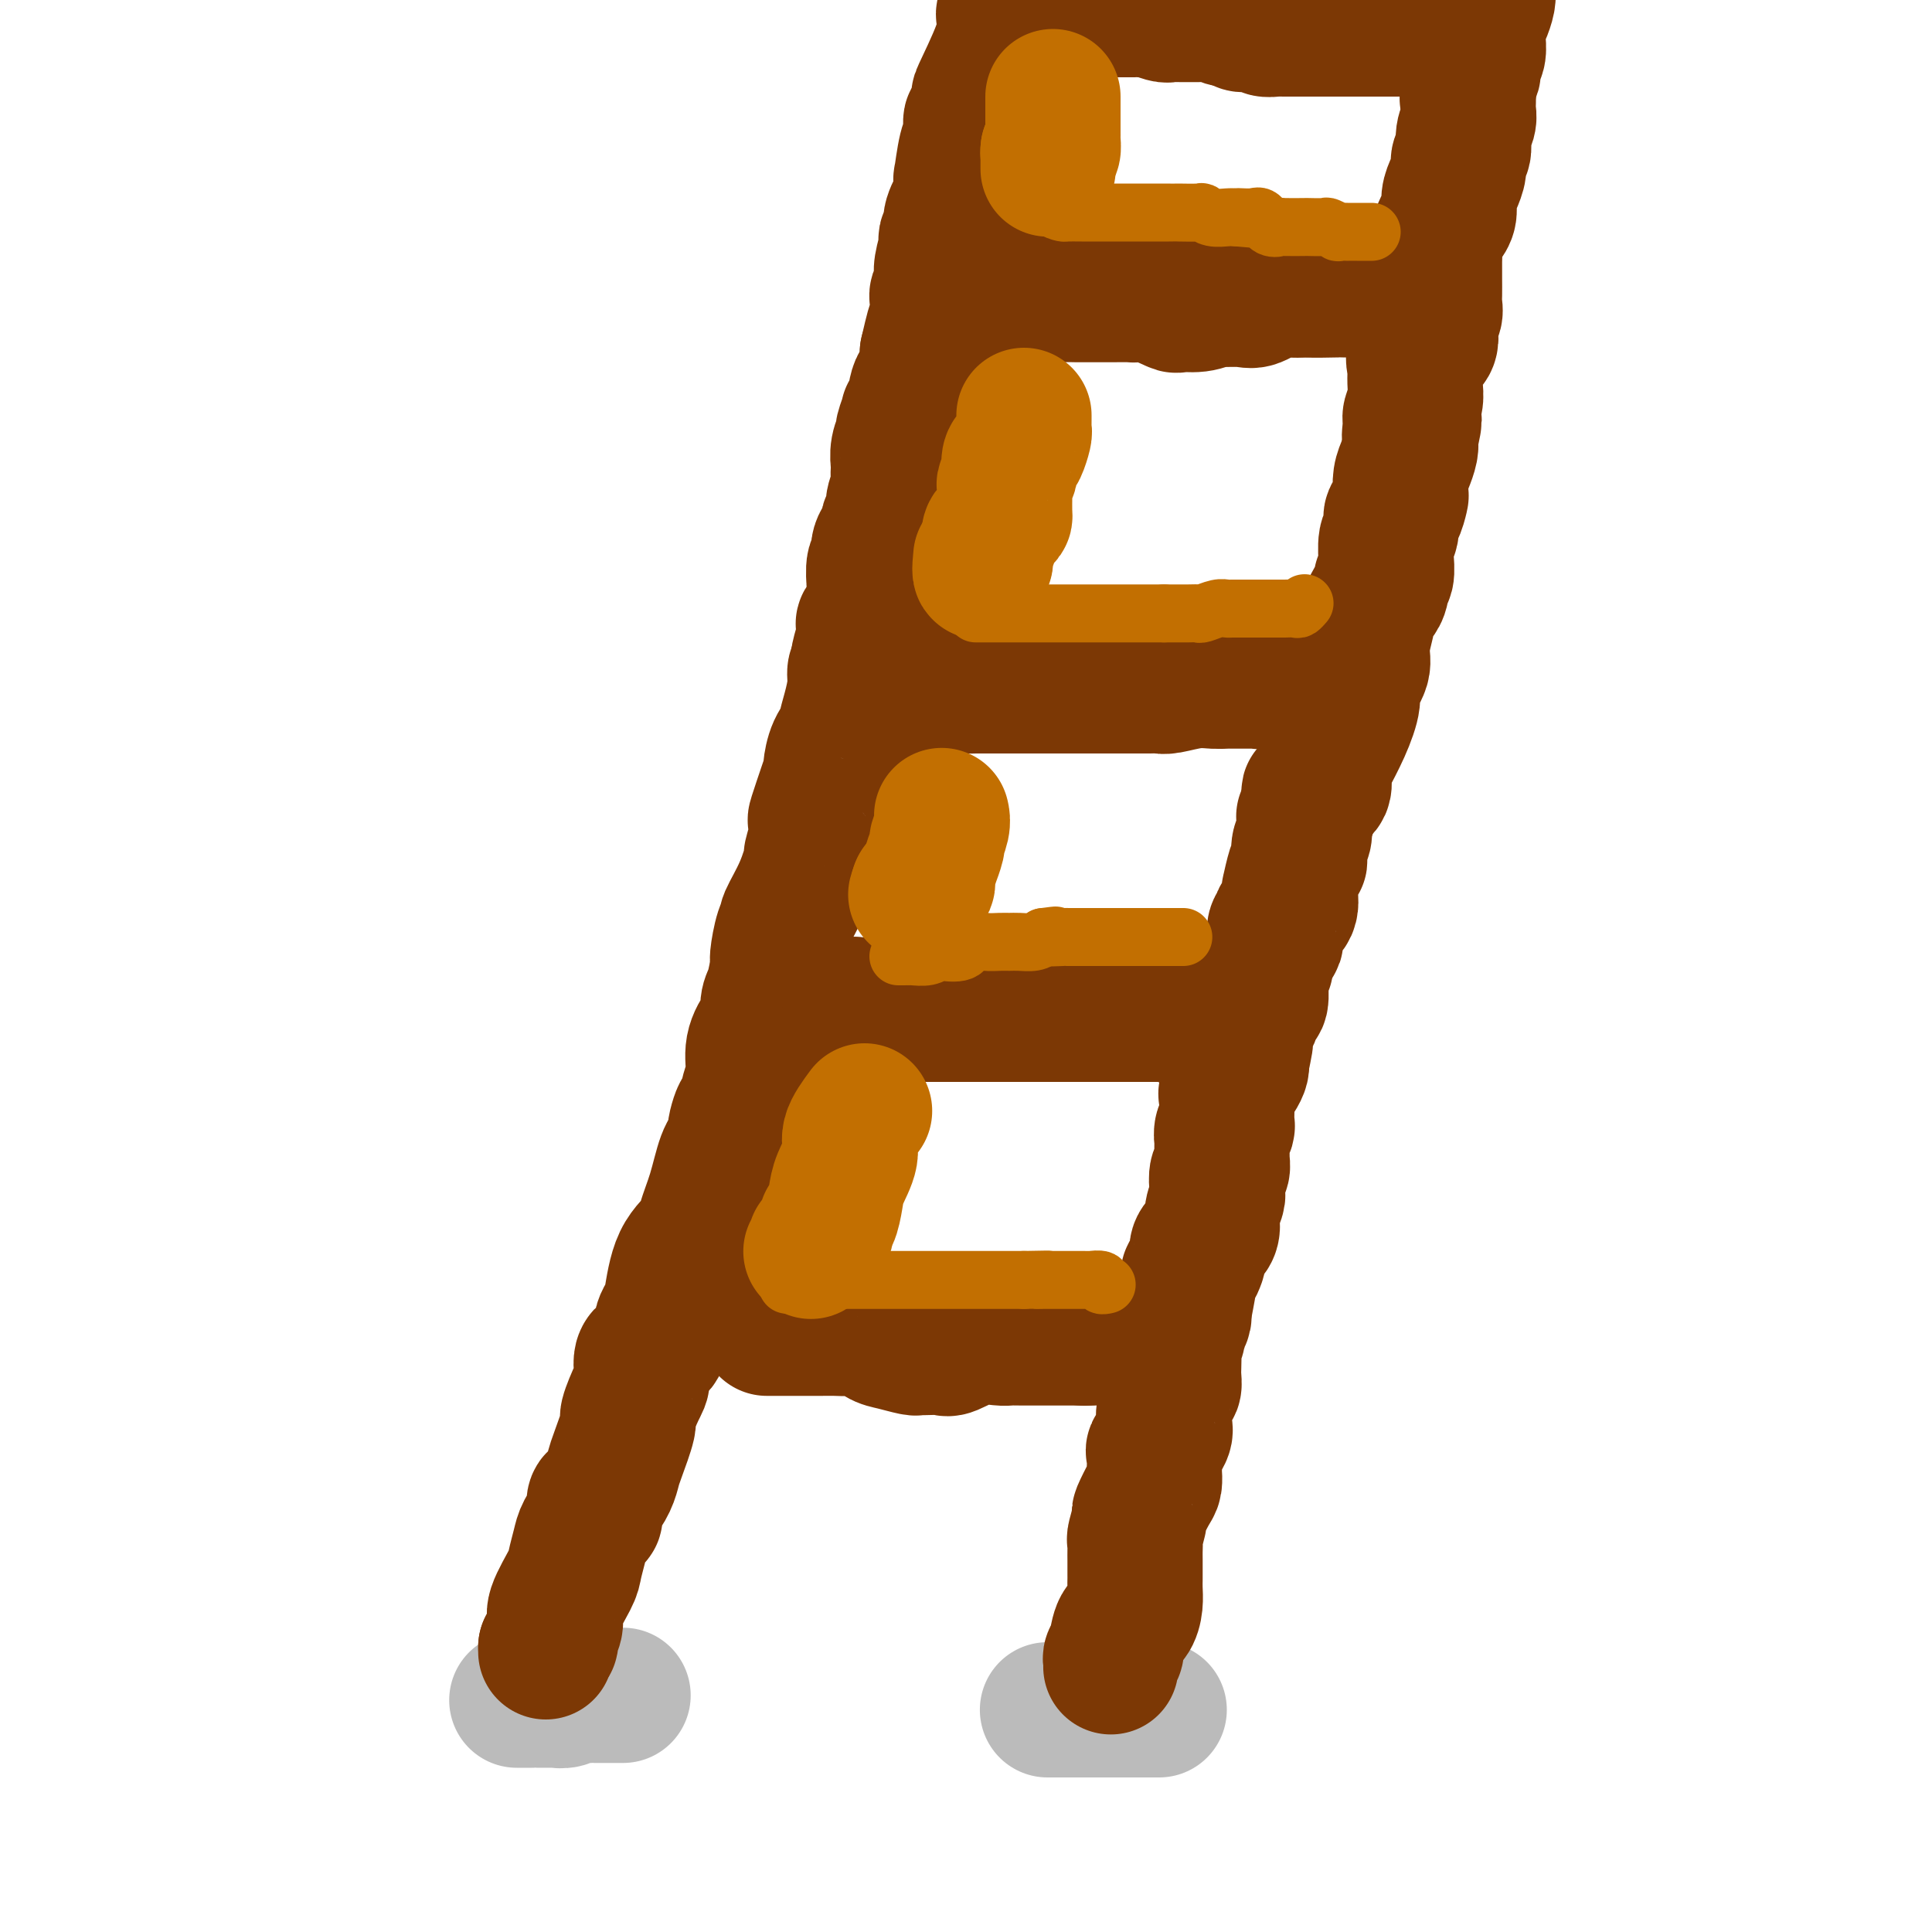 <svg viewBox='0 0 400 400' version='1.1' xmlns='http://www.w3.org/2000/svg' xmlns:xlink='http://www.w3.org/1999/xlink'><g fill='none' stroke='#BBBBBB' stroke-width='28' stroke-linecap='round' stroke-linejoin='round'><path d='M107,352c0.730,0.000 1.460,0.000 2,0c0.540,-0.000 0.889,-0.000 1,0c0.111,0.000 -0.017,0.001 0,0c0.017,-0.001 0.178,-0.004 1,0c0.822,0.004 2.304,0.015 3,0c0.696,-0.015 0.606,-0.057 1,0c0.394,0.057 1.271,0.211 2,0c0.729,-0.211 1.312,-0.789 2,-1c0.688,-0.211 1.483,-0.057 2,0c0.517,0.057 0.755,0.015 1,0c0.245,-0.015 0.495,-0.004 1,0c0.505,0.004 1.263,0.001 2,0c0.737,-0.001 1.452,-0.000 2,0c0.548,0.000 0.931,0.000 1,0c0.069,-0.000 -0.174,-0.000 0,0c0.174,0.000 0.764,0.000 1,0c0.236,-0.000 0.118,-0.000 0,0'/><path d='M217,354c-0.117,0.000 -0.233,0.000 0,0c0.233,0.000 0.816,0.000 1,0c0.184,0.000 -0.031,0.000 0,0c0.031,0.000 0.309,0.000 1,0c0.691,0.000 1.796,-0.000 2,0c0.204,0.000 -0.492,0.000 0,0c0.492,-0.000 2.172,0.000 3,0c0.828,0.000 0.803,0.000 1,0c0.197,0.000 0.618,-0.000 1,0c0.382,0.000 0.727,0.000 1,0c0.273,0.000 0.474,0.000 1,0c0.526,0.000 1.377,0.000 2,0c0.623,0.000 1.018,0.000 2,0c0.982,0.000 2.552,0.000 3,0c0.448,0.000 -0.226,0.000 0,0c0.226,0.000 1.350,0.000 2,0c0.650,0.000 0.825,0.000 1,0'/><path d='M238,354c3.500,0.000 1.750,0.000 0,0'/></g>
<g fill='none' stroke='#7C3805' stroke-width='28' stroke-linecap='round' stroke-linejoin='round'><path d='M113,342c0.000,0.000 0.000,-1.000 0,-1'/><path d='M113,341c0.246,-0.363 0.861,-0.769 1,-1c0.139,-0.231 -0.198,-0.287 0,-1c0.198,-0.713 0.932,-2.085 1,-3c0.068,-0.915 -0.530,-1.374 0,-3c0.530,-1.626 2.188,-4.420 3,-6c0.812,-1.580 0.778,-1.947 1,-3c0.222,-1.053 0.700,-2.790 1,-4c0.300,-1.210 0.422,-1.891 1,-3c0.578,-1.109 1.612,-2.646 2,-3c0.388,-0.354 0.132,0.473 0,0c-0.132,-0.473 -0.139,-2.248 0,-3c0.139,-0.752 0.423,-0.482 1,-1c0.577,-0.518 1.445,-1.823 2,-3c0.555,-1.177 0.796,-2.227 1,-3c0.204,-0.773 0.371,-1.269 1,-3c0.629,-1.731 1.721,-4.698 2,-6c0.279,-1.302 -0.255,-0.938 0,-2c0.255,-1.062 1.298,-3.548 2,-5c0.702,-1.452 1.063,-1.869 1,-3c-0.063,-1.131 -0.550,-2.975 0,-4c0.550,-1.025 2.136,-1.232 3,-2c0.864,-0.768 1.006,-2.098 1,-3c-0.006,-0.902 -0.159,-1.375 0,-2c0.159,-0.625 0.629,-1.400 1,-2c0.371,-0.600 0.641,-1.025 1,-3c0.359,-1.975 0.806,-5.502 2,-8c1.194,-2.498 3.135,-3.968 4,-5c0.865,-1.032 0.655,-1.627 1,-3c0.345,-1.373 1.247,-3.523 2,-6c0.753,-2.477 1.358,-5.279 2,-7c0.642,-1.721 1.321,-2.360 2,-3'/><path d='M152,237c6.273,-16.876 2.456,-7.065 1,-4c-1.456,3.065 -0.549,-0.615 0,-2c0.549,-1.385 0.742,-0.473 1,-1c0.258,-0.527 0.581,-2.491 1,-4c0.419,-1.509 0.935,-2.561 1,-4c0.065,-1.439 -0.320,-3.264 0,-5c0.320,-1.736 1.343,-3.383 2,-4c0.657,-0.617 0.946,-0.203 1,-1c0.054,-0.797 -0.126,-2.805 0,-4c0.126,-1.195 0.560,-1.578 1,-3c0.440,-1.422 0.886,-3.883 1,-5c0.114,-1.117 -0.104,-0.890 0,-2c0.104,-1.110 0.529,-3.556 1,-5c0.471,-1.444 0.987,-1.886 1,-2c0.013,-0.114 -0.476,0.101 0,-1c0.476,-1.101 1.918,-3.518 3,-6c1.082,-2.482 1.805,-5.028 2,-6c0.195,-0.972 -0.137,-0.371 0,-1c0.137,-0.629 0.745,-2.487 1,-4c0.255,-1.513 0.159,-2.679 0,-3c-0.159,-0.321 -0.381,0.203 0,-1c0.381,-1.203 1.364,-4.134 2,-6c0.636,-1.866 0.926,-2.669 1,-3c0.074,-0.331 -0.069,-0.191 0,-1c0.069,-0.809 0.348,-2.569 1,-4c0.652,-1.431 1.677,-2.534 2,-3c0.323,-0.466 -0.054,-0.296 0,-1c0.054,-0.704 0.540,-2.281 1,-4c0.460,-1.719 0.893,-3.578 1,-5c0.107,-1.422 -0.112,-2.406 0,-3c0.112,-0.594 0.556,-0.797 1,-1'/><path d='M178,138c3.964,-15.943 0.874,-6.299 0,-3c-0.874,3.299 0.470,0.254 1,-2c0.530,-2.254 0.247,-3.718 0,-4c-0.247,-0.282 -0.458,0.618 0,0c0.458,-0.618 1.586,-2.755 2,-4c0.414,-1.245 0.115,-1.599 0,-2c-0.115,-0.401 -0.047,-0.848 0,-1c0.047,-0.152 0.073,-0.009 0,-1c-0.073,-0.991 -0.243,-3.116 0,-4c0.243,-0.884 0.901,-0.526 1,-1c0.099,-0.474 -0.362,-1.779 0,-3c0.362,-1.221 1.546,-2.356 2,-3c0.454,-0.644 0.178,-0.795 0,-1c-0.178,-0.205 -0.258,-0.463 0,-1c0.258,-0.537 0.854,-1.352 1,-2c0.146,-0.648 -0.157,-1.128 0,-2c0.157,-0.872 0.773,-2.137 1,-3c0.227,-0.863 0.065,-1.324 0,-2c-0.065,-0.676 -0.033,-1.565 0,-2c0.033,-0.435 0.065,-0.415 0,-1c-0.065,-0.585 -0.229,-1.775 0,-3c0.229,-1.225 0.849,-2.485 1,-3c0.151,-0.515 -0.168,-0.285 0,-1c0.168,-0.715 0.823,-2.376 1,-3c0.177,-0.624 -0.124,-0.211 0,0c0.124,0.211 0.674,0.222 1,-1c0.326,-1.222 0.427,-3.675 1,-5c0.573,-1.325 1.617,-1.520 2,-2c0.383,-0.480 0.103,-1.245 0,-2c-0.103,-0.755 -0.029,-1.502 0,-2c0.029,-0.498 0.015,-0.749 0,-1'/><path d='M192,73c2.327,-10.209 1.145,-3.230 1,-2c-0.145,1.230 0.746,-3.287 1,-6c0.254,-2.713 -0.129,-3.620 0,-4c0.129,-0.380 0.770,-0.231 1,-1c0.230,-0.769 0.048,-2.454 0,-3c-0.048,-0.546 0.039,0.048 0,0c-0.039,-0.048 -0.202,-0.737 0,-2c0.202,-1.263 0.770,-3.098 1,-4c0.230,-0.902 0.122,-0.871 0,-1c-0.122,-0.129 -0.257,-0.419 0,-1c0.257,-0.581 0.906,-1.454 1,-2c0.094,-0.546 -0.368,-0.764 0,-2c0.368,-1.236 1.565,-3.490 2,-4c0.435,-0.510 0.106,0.724 0,0c-0.106,-0.724 0.009,-3.407 0,-4c-0.009,-0.593 -0.144,0.903 0,0c0.144,-0.903 0.565,-4.206 1,-6c0.435,-1.794 0.883,-2.081 1,-3c0.117,-0.919 -0.098,-2.472 0,-3c0.098,-0.528 0.510,-0.033 1,-1c0.490,-0.967 1.059,-3.396 1,-4c-0.059,-0.604 -0.747,0.618 0,-1c0.747,-1.618 2.930,-6.077 4,-9c1.070,-2.923 1.027,-4.311 1,-5c-0.027,-0.689 -0.038,-0.680 0,-1c0.038,-0.320 0.126,-0.971 0,-1c-0.126,-0.029 -0.464,0.563 0,-1c0.464,-1.563 1.732,-5.282 3,-9'/><path d='M230,345c-0.008,0.089 -0.016,0.179 0,0c0.016,-0.179 0.056,-0.625 0,-1c-0.056,-0.375 -0.207,-0.678 0,-1c0.207,-0.322 0.774,-0.663 1,-1c0.226,-0.337 0.113,-0.668 0,-1'/><path d='M231,341c0.276,-1.441 0.466,-3.045 1,-4c0.534,-0.955 1.411,-1.262 2,-2c0.589,-0.738 0.890,-1.906 1,-3c0.110,-1.094 0.029,-2.113 0,-3c-0.029,-0.887 -0.008,-1.643 0,-2c0.008,-0.357 0.001,-0.316 0,-1c-0.001,-0.684 0.004,-2.093 0,-3c-0.004,-0.907 -0.017,-1.311 0,-2c0.017,-0.689 0.064,-1.662 0,-2c-0.064,-0.338 -0.238,-0.040 0,-1c0.238,-0.960 0.887,-3.179 1,-4c0.113,-0.821 -0.310,-0.245 0,-1c0.310,-0.755 1.351,-2.840 2,-4c0.649,-1.160 0.904,-1.394 1,-2c0.096,-0.606 0.033,-1.584 0,-2c-0.033,-0.416 -0.037,-0.271 0,-1c0.037,-0.729 0.114,-2.332 0,-3c-0.114,-0.668 -0.420,-0.400 0,-1c0.420,-0.600 1.566,-2.068 2,-3c0.434,-0.932 0.155,-1.328 0,-2c-0.155,-0.672 -0.185,-1.621 0,-3c0.185,-1.379 0.586,-3.190 1,-4c0.414,-0.810 0.842,-0.621 1,-1c0.158,-0.379 0.046,-1.328 0,-2c-0.046,-0.672 -0.028,-1.068 0,-2c0.028,-0.932 0.064,-2.400 0,-3c-0.064,-0.600 -0.227,-0.332 0,-1c0.227,-0.668 0.844,-2.272 1,-3c0.156,-0.728 -0.150,-0.581 0,-1c0.150,-0.419 0.757,-1.406 1,-2c0.243,-0.594 0.121,-0.797 0,-1'/><path d='M245,272c2.183,-11.107 0.640,-4.376 0,-2c-0.640,2.376 -0.378,0.395 0,-1c0.378,-1.395 0.872,-2.204 1,-3c0.128,-0.796 -0.111,-1.578 0,-2c0.111,-0.422 0.572,-0.483 1,-1c0.428,-0.517 0.823,-1.489 1,-2c0.177,-0.511 0.138,-0.562 0,-1c-0.138,-0.438 -0.373,-1.262 0,-2c0.373,-0.738 1.354,-1.390 2,-2c0.646,-0.610 0.957,-1.179 1,-2c0.043,-0.821 -0.181,-1.893 0,-3c0.181,-1.107 0.766,-2.251 1,-3c0.234,-0.749 0.115,-1.105 0,-2c-0.115,-0.895 -0.227,-2.328 0,-3c0.227,-0.672 0.793,-0.584 1,-1c0.207,-0.416 0.056,-1.335 0,-2c-0.056,-0.665 -0.016,-1.074 0,-1c0.016,0.074 0.008,0.632 0,0c-0.008,-0.632 -0.016,-2.453 0,-3c0.016,-0.547 0.057,0.182 0,0c-0.057,-0.182 -0.211,-1.274 0,-2c0.211,-0.726 0.789,-1.086 1,-1c0.211,0.086 0.057,0.618 0,0c-0.057,-0.618 -0.017,-2.387 0,-3c0.017,-0.613 0.011,-0.069 0,0c-0.011,0.069 -0.027,-0.338 0,-1c0.027,-0.662 0.099,-1.578 0,-2c-0.099,-0.422 -0.367,-0.350 0,-1c0.367,-0.650 1.368,-2.021 2,-3c0.632,-0.979 0.895,-1.565 1,-2c0.105,-0.435 0.053,-0.717 0,-1'/><path d='M257,220c1.849,-8.553 0.470,-3.935 0,-3c-0.470,0.935 -0.031,-1.813 0,-3c0.031,-1.187 -0.346,-0.814 0,-1c0.346,-0.186 1.413,-0.932 2,-2c0.587,-1.068 0.692,-2.459 1,-3c0.308,-0.541 0.819,-0.232 1,-1c0.181,-0.768 0.033,-2.614 0,-3c-0.033,-0.386 0.048,0.689 0,0c-0.048,-0.689 -0.224,-3.140 0,-4c0.224,-0.860 0.848,-0.129 1,0c0.152,0.129 -0.169,-0.346 0,-1c0.169,-0.654 0.829,-1.488 1,-2c0.171,-0.512 -0.146,-0.700 0,-1c0.146,-0.300 0.755,-0.710 1,-1c0.245,-0.290 0.126,-0.461 0,-1c-0.126,-0.539 -0.258,-1.448 0,-2c0.258,-0.552 0.905,-0.747 1,-1c0.095,-0.253 -0.364,-0.564 0,-1c0.364,-0.436 1.551,-0.997 2,-2c0.449,-1.003 0.159,-2.448 0,-3c-0.159,-0.552 -0.187,-0.210 0,-1c0.187,-0.790 0.590,-2.710 1,-4c0.410,-1.290 0.828,-1.950 1,-2c0.172,-0.050 0.099,0.508 0,0c-0.099,-0.508 -0.223,-2.083 0,-3c0.223,-0.917 0.795,-1.177 1,-2c0.205,-0.823 0.045,-2.210 0,-3c-0.045,-0.790 0.026,-0.982 0,-1c-0.026,-0.018 -0.150,0.138 0,0c0.150,-0.138 0.575,-0.569 1,-1'/><path d='M271,168c2.164,-8.243 0.573,-2.851 0,-1c-0.573,1.851 -0.130,0.161 0,-1c0.130,-1.161 -0.055,-1.792 0,-2c0.055,-0.208 0.350,0.008 1,0c0.650,-0.008 1.657,-0.239 2,-1c0.343,-0.761 0.023,-2.050 0,-3c-0.023,-0.950 0.250,-1.559 1,-3c0.750,-1.441 1.975,-3.713 3,-6c1.025,-2.287 1.848,-4.589 2,-6c0.152,-1.411 -0.366,-1.930 0,-3c0.366,-1.070 1.618,-2.690 2,-4c0.382,-1.310 -0.105,-2.311 0,-4c0.105,-1.689 0.803,-4.066 1,-5c0.197,-0.934 -0.106,-0.426 0,-1c0.106,-0.574 0.621,-2.231 1,-3c0.379,-0.769 0.623,-0.649 1,-1c0.377,-0.351 0.886,-1.172 1,-2c0.114,-0.828 -0.167,-1.661 0,-2c0.167,-0.339 0.781,-0.183 1,-1c0.219,-0.817 0.044,-2.608 0,-3c-0.044,-0.392 0.044,0.616 0,0c-0.044,-0.616 -0.218,-2.855 0,-4c0.218,-1.145 0.829,-1.194 1,-2c0.171,-0.806 -0.099,-2.369 0,-3c0.099,-0.631 0.565,-0.332 1,-1c0.435,-0.668 0.838,-2.304 1,-3c0.162,-0.696 0.082,-0.452 0,-1c-0.082,-0.548 -0.166,-1.889 0,-3c0.166,-1.111 0.583,-1.991 1,-3c0.417,-1.009 0.833,-2.145 1,-3c0.167,-0.855 0.083,-1.427 0,-2'/><path d='M292,91c1.543,-7.398 0.399,-2.393 0,-1c-0.399,1.393 -0.055,-0.825 0,-2c0.055,-1.175 -0.181,-1.307 0,-2c0.181,-0.693 0.777,-1.947 1,-3c0.223,-1.053 0.071,-1.904 0,-3c-0.071,-1.096 -0.062,-2.437 0,-3c0.062,-0.563 0.178,-0.349 0,-1c-0.178,-0.651 -0.650,-2.167 0,-3c0.650,-0.833 2.423,-0.984 3,-2c0.577,-1.016 -0.042,-2.896 0,-4c0.042,-1.104 0.743,-1.431 1,-2c0.257,-0.569 0.069,-1.378 0,-2c-0.069,-0.622 -0.018,-1.055 0,-2c0.018,-0.945 0.004,-2.402 0,-3c-0.004,-0.598 0.002,-0.338 0,-1c-0.002,-0.662 -0.012,-2.246 0,-3c0.012,-0.754 0.046,-0.676 0,-1c-0.046,-0.324 -0.171,-1.048 0,-2c0.171,-0.952 0.637,-2.130 1,-3c0.363,-0.870 0.623,-1.430 1,-2c0.377,-0.570 0.870,-1.150 1,-2c0.130,-0.850 -0.105,-1.970 0,-3c0.105,-1.030 0.549,-1.969 1,-3c0.451,-1.031 0.909,-2.153 1,-3c0.091,-0.847 -0.186,-1.420 0,-2c0.186,-0.580 0.834,-1.166 1,-2c0.166,-0.834 -0.152,-1.914 0,-3c0.152,-1.086 0.773,-2.178 1,-3c0.227,-0.822 0.061,-1.375 0,-2c-0.061,-0.625 -0.017,-1.321 0,-2c0.017,-0.679 0.009,-1.339 0,-2'/><path d='M304,19c1.852,-11.108 0.481,-2.877 0,0c-0.481,2.877 -0.073,0.402 0,-1c0.073,-1.402 -0.191,-1.730 0,-2c0.191,-0.270 0.836,-0.482 1,-1c0.164,-0.518 -0.153,-1.343 0,-2c0.153,-0.657 0.776,-1.148 1,-2c0.224,-0.852 0.050,-2.066 0,-3c-0.050,-0.934 0.025,-1.587 0,-2c-0.025,-0.413 -0.151,-0.585 0,-1c0.151,-0.415 0.579,-1.073 1,-2c0.421,-0.927 0.835,-2.122 1,-3c0.165,-0.878 0.083,-1.439 0,-2'/><path d='M203,60c0.841,0.002 1.682,0.004 2,0c0.318,-0.004 0.112,-0.015 1,0c0.888,0.015 2.869,0.057 4,0c1.131,-0.057 1.412,-0.211 2,0c0.588,0.211 1.482,0.789 3,1c1.518,0.211 3.661,0.056 5,0c1.339,-0.056 1.874,-0.015 3,0c1.126,0.015 2.844,0.002 4,0c1.156,-0.002 1.750,0.007 3,0c1.250,-0.007 3.155,-0.030 4,0c0.845,0.030 0.631,0.114 1,0c0.369,-0.114 1.322,-0.427 3,0c1.678,0.427 4.081,1.593 5,2c0.919,0.407 0.354,0.056 1,0c0.646,-0.056 2.503,0.183 4,0c1.497,-0.183 2.634,-0.789 3,-1c0.366,-0.211 -0.040,-0.029 1,0c1.040,0.029 3.527,-0.097 5,0c1.473,0.097 1.931,0.418 3,0c1.069,-0.418 2.749,-1.574 4,-2c1.251,-0.426 2.072,-0.122 3,0c0.928,0.122 1.964,0.061 3,0'/><path d='M270,60c4.052,-0.464 0.684,-0.124 1,0c0.316,0.124 4.318,0.033 6,0c1.682,-0.033 1.046,-0.009 1,0c-0.046,0.009 0.498,0.002 1,0c0.502,-0.002 0.961,-0.001 1,0c0.039,0.001 -0.343,0.000 0,0c0.343,-0.000 1.412,-0.000 2,0c0.588,0.000 0.697,0.000 1,0c0.303,-0.000 0.801,-0.000 1,0c0.199,0.000 0.100,0.000 0,0'/><path d='M187,143c0.741,-0.030 1.482,-0.061 2,0c0.518,0.061 0.814,0.212 1,0c0.186,-0.212 0.264,-0.789 2,-1c1.736,-0.211 5.131,-0.057 7,0c1.869,0.057 2.212,0.015 3,0c0.788,-0.015 2.022,-0.004 3,0c0.978,0.004 1.699,0.001 2,0c0.301,-0.001 0.181,-0.000 1,0c0.819,0.000 2.577,0.000 4,0c1.423,-0.000 2.509,-0.000 4,0c1.491,0.000 3.385,0.000 4,0c0.615,-0.000 -0.051,0.000 1,0c1.051,-0.000 3.817,-0.000 5,0c1.183,0.000 0.782,0.000 1,0c0.218,-0.000 1.056,-0.000 2,0c0.944,0.000 1.994,0.001 3,0c1.006,-0.001 1.969,-0.004 3,0c1.031,0.004 2.129,0.015 3,0c0.871,-0.015 1.515,-0.057 2,0c0.485,0.057 0.809,0.211 2,0c1.191,-0.211 3.247,-0.789 5,-1c1.753,-0.211 3.203,-0.057 4,0c0.797,0.057 0.942,0.016 1,0c0.058,-0.016 0.029,-0.008 0,0'/><path d='M252,141c10.516,-0.309 4.305,-0.083 2,0c-2.305,0.083 -0.705,0.022 0,0c0.705,-0.022 0.516,-0.006 1,0c0.484,0.006 1.641,0.001 2,0c0.359,-0.001 -0.079,0.001 0,0c0.079,-0.001 0.674,-0.004 1,0c0.326,0.004 0.384,0.015 1,0c0.616,-0.015 1.790,-0.057 2,0c0.210,0.057 -0.542,0.211 0,0c0.542,-0.211 2.380,-0.789 3,-1c0.620,-0.211 0.022,-0.057 0,0c-0.022,0.057 0.533,0.015 1,0c0.467,-0.015 0.848,-0.004 1,0c0.152,0.004 0.076,0.002 0,0'/><path d='M176,208c0.501,0.022 1.002,0.044 1,0c-0.002,-0.044 -0.506,-0.155 0,0c0.506,0.155 2.024,0.578 3,1c0.976,0.422 1.411,0.845 2,1c0.589,0.155 1.331,0.041 2,0c0.669,-0.041 1.265,-0.011 2,0c0.735,0.011 1.611,0.003 3,0c1.389,-0.003 3.293,-0.001 5,0c1.707,0.001 3.217,0.000 4,0c0.783,-0.000 0.841,-0.000 2,0c1.159,0.000 3.421,0.000 5,0c1.579,-0.000 2.474,-0.000 3,0c0.526,0.000 0.683,0.000 2,0c1.317,-0.000 3.794,-0.000 5,0c1.206,0.000 1.143,0.000 2,0c0.857,-0.000 2.636,-0.000 4,0c1.364,0.000 2.312,0.000 3,0c0.688,-0.000 1.115,-0.000 2,0c0.885,0.000 2.229,0.000 3,0c0.771,-0.000 0.969,-0.000 1,0c0.031,0.000 -0.105,0.000 1,0c1.105,-0.000 3.451,-0.000 5,0c1.549,0.000 2.300,0.000 3,0c0.700,-0.000 1.350,-0.000 2,0'/><path d='M241,210c10.462,0.309 4.118,0.082 2,0c-2.118,-0.082 -0.011,-0.019 1,0c1.011,0.019 0.926,-0.005 1,0c0.074,0.005 0.307,0.040 1,0c0.693,-0.040 1.846,-0.155 2,0c0.154,0.155 -0.689,0.580 -1,1c-0.311,0.420 -0.089,0.834 0,1c0.089,0.166 0.044,0.083 0,0'/><path d='M159,275c0.070,-0.000 0.139,-0.000 0,0c-0.139,0.000 -0.487,0.000 0,0c0.487,-0.000 1.810,-0.000 3,0c1.190,0.000 2.247,0.001 3,0c0.753,-0.001 1.202,-0.002 2,0c0.798,0.002 1.946,0.007 3,0c1.054,-0.007 2.013,-0.027 3,0c0.987,0.027 2.002,0.102 3,0c0.998,-0.102 1.980,-0.381 3,0c1.020,0.381 2.077,1.423 3,2c0.923,0.577 1.711,0.690 3,1c1.289,0.310 3.077,0.817 4,1c0.923,0.183 0.979,0.041 1,0c0.021,-0.041 0.005,0.017 1,0c0.995,-0.017 3.001,-0.110 4,0c0.999,0.110 0.991,0.422 2,0c1.009,-0.422 3.033,-1.577 5,-2c1.967,-0.423 3.875,-0.113 5,0c1.125,0.113 1.465,0.030 2,0c0.535,-0.030 1.265,-0.008 3,0c1.735,0.008 4.475,0.002 6,0c1.525,-0.002 1.834,-0.001 2,0c0.166,0.001 0.190,0.000 1,0c0.810,-0.000 2.405,-0.000 4,0'/><path d='M225,277c5.542,-0.309 1.397,-0.083 0,0c-1.397,0.083 -0.045,0.022 1,0c1.045,-0.022 1.783,-0.006 2,0c0.217,0.006 -0.086,0.002 0,0c0.086,-0.002 0.562,-0.000 1,0c0.438,0.000 0.840,0.000 1,0c0.160,-0.000 0.080,-0.000 0,0'/><path d='M293,6c-1.661,-0.000 -3.322,-0.000 -4,0c-0.678,0.000 -0.373,0.000 -1,0c-0.627,-0.000 -2.185,-0.000 -3,0c-0.815,0.000 -0.887,0.000 -1,0c-0.113,-0.000 -0.269,-0.000 -1,0c-0.731,0.000 -2.038,0.000 -3,0c-0.962,-0.000 -1.578,-0.000 -2,0c-0.422,0.000 -0.651,0.000 -1,0c-0.349,-0.000 -0.817,-0.000 -2,0c-1.183,0.000 -3.080,0.000 -4,0c-0.920,-0.000 -0.861,-0.000 -1,0c-0.139,0.000 -0.475,0.001 -1,0c-0.525,-0.001 -1.239,-0.004 -2,0c-0.761,0.004 -1.568,0.015 -2,0c-0.432,-0.015 -0.487,-0.056 -1,0c-0.513,0.056 -1.483,0.208 -2,0c-0.517,-0.208 -0.582,-0.777 -1,-1c-0.418,-0.223 -1.189,-0.098 -2,0c-0.811,0.098 -1.660,0.171 -2,0c-0.340,-0.171 -0.170,-0.585 0,-1'/><path d='M257,4c-5.705,-0.326 -1.967,-0.140 -1,0c0.967,0.140 -0.838,0.234 -2,0c-1.162,-0.234 -1.680,-0.795 -2,-1c-0.320,-0.205 -0.442,-0.055 -1,0c-0.558,0.055 -1.550,0.014 -2,0c-0.450,-0.014 -0.356,-0.003 -1,0c-0.644,0.003 -2.025,-0.003 -3,0c-0.975,0.003 -1.542,0.015 -2,0c-0.458,-0.015 -0.806,-0.057 -1,0c-0.194,0.057 -0.235,0.211 -1,0c-0.765,-0.211 -2.254,-0.789 -3,-1c-0.746,-0.211 -0.749,-0.057 -1,0c-0.251,0.057 -0.750,0.015 -1,0c-0.250,-0.015 -0.252,-0.004 -1,0c-0.748,0.004 -2.242,0.001 -3,0c-0.758,-0.001 -0.779,-0.000 -1,0c-0.221,0.000 -0.641,0.000 -1,0c-0.359,-0.000 -0.656,-0.000 -1,0c-0.344,0.000 -0.736,0.000 -1,0c-0.264,-0.000 -0.399,-0.000 -1,0c-0.601,0.000 -1.666,0.000 -2,0c-0.334,-0.000 0.064,-0.000 0,0c-0.064,0.000 -0.590,0.000 -1,0c-0.410,-0.000 -0.705,-0.000 -1,0c-0.295,0.000 -0.590,0.000 -1,0c-0.410,-0.000 -0.937,-0.000 -1,0c-0.063,0.000 0.337,0.000 0,0c-0.337,-0.000 -1.410,-0.000 -2,0c-0.590,0.000 -0.697,0.000 -1,0c-0.303,-0.000 -0.801,-0.000 -1,0c-0.199,0.000 -0.100,0.000 0,0'/><path d='M217,2c-6.667,-0.311 -3.333,-0.089 -2,0c1.333,0.089 0.667,0.044 0,0'/></g>
<g fill='none' stroke='#C26F01' stroke-width='28' stroke-linecap='round' stroke-linejoin='round'><path d='M218,20c0.000,0.486 0.000,0.971 0,1c-0.000,0.029 -0.000,-0.399 0,0c0.000,0.399 0.000,1.626 0,2c-0.000,0.374 -0.000,-0.103 0,0c0.000,0.103 0.000,0.788 0,1c-0.000,0.212 -0.000,-0.048 0,0c0.000,0.048 0.000,0.405 0,1c-0.000,0.595 -0.000,1.429 0,2c0.000,0.571 0.001,0.878 0,1c-0.001,0.122 -0.003,0.057 0,0c0.003,-0.057 0.011,-0.108 0,0c-0.011,0.108 -0.041,0.375 0,1c0.041,0.625 0.155,1.607 0,2c-0.155,0.393 -0.577,0.196 -1,0'/><path d='M217,31c-0.155,1.659 -0.041,0.305 0,0c0.041,-0.305 0.011,0.439 0,1c-0.011,0.561 -0.003,0.939 0,1c0.003,0.061 0.001,-0.193 0,0c-0.001,0.193 -0.000,0.835 0,1c0.000,0.165 0.000,-0.148 0,0c-0.000,0.148 -0.000,0.757 0,1c0.000,0.243 0.000,0.122 0,0'/><path d='M212,86c-0.002,0.338 -0.003,0.675 0,1c0.003,0.325 0.012,0.636 0,1c-0.012,0.364 -0.045,0.779 0,1c0.045,0.221 0.170,0.248 0,1c-0.170,0.752 -0.633,2.228 -1,3c-0.367,0.772 -0.638,0.841 -1,1c-0.362,0.159 -0.815,0.408 -1,1c-0.185,0.592 -0.102,1.526 0,2c0.102,0.474 0.224,0.488 0,1c-0.224,0.512 -0.792,1.521 -1,2c-0.208,0.479 -0.055,0.429 0,1c0.055,0.571 0.013,1.763 0,2c-0.013,0.237 0.003,-0.480 0,0c-0.003,0.480 -0.025,2.156 0,3c0.025,0.844 0.099,0.855 0,1c-0.099,0.145 -0.370,0.423 -1,1c-0.630,0.577 -1.619,1.455 -2,2c-0.381,0.545 -0.155,0.759 0,1c0.155,0.241 0.237,0.508 0,1c-0.237,0.492 -0.795,1.209 -1,2c-0.205,0.791 -0.059,1.654 0,2c0.059,0.346 0.029,0.173 0,0'/><path d='M204,116c-1.464,4.657 -1.124,1.300 -1,0c0.124,-1.300 0.033,-0.542 0,0c-0.033,0.542 -0.010,0.869 0,1c0.010,0.131 0.005,0.065 0,0'/><path d='M195,169c-0.033,-0.137 -0.065,-0.273 0,0c0.065,0.273 0.229,0.956 0,2c-0.229,1.044 -0.850,2.449 -1,3c-0.150,0.551 0.170,0.248 0,1c-0.170,0.752 -0.830,2.558 -1,3c-0.170,0.442 0.151,-0.481 0,0c-0.151,0.481 -0.775,2.367 -1,3c-0.225,0.633 -0.050,0.012 0,0c0.050,-0.012 -0.025,0.585 0,1c0.025,0.415 0.151,0.647 0,1c-0.151,0.353 -0.579,0.826 -1,1c-0.421,0.174 -0.835,0.050 -1,0c-0.165,-0.050 -0.083,-0.025 0,0'/><path d='M190,184c-0.778,2.333 -0.222,0.667 0,0c0.222,-0.667 0.111,-0.333 0,0'/><path d='M179,230c-1.322,1.788 -2.644,3.576 -3,5c-0.356,1.424 0.254,2.485 0,4c-0.254,1.515 -1.373,3.483 -2,5c-0.627,1.517 -0.764,2.582 -1,4c-0.236,1.418 -0.571,3.188 -1,4c-0.429,0.812 -0.951,0.665 -1,1c-0.049,0.335 0.375,1.151 0,2c-0.375,0.849 -1.551,1.730 -2,2c-0.449,0.270 -0.172,-0.072 0,0c0.172,0.072 0.239,0.558 0,1c-0.239,0.442 -0.782,0.841 -1,1c-0.218,0.159 -0.109,0.080 0,0'/></g>
<g fill='none' stroke='#C26F01' stroke-width='12' stroke-linecap='round' stroke-linejoin='round'><path d='M163,266c0.779,0.008 1.559,0.016 2,0c0.441,-0.016 0.545,-0.057 1,0c0.455,0.057 1.263,0.211 2,0c0.737,-0.211 1.404,-0.789 2,-1c0.596,-0.211 1.119,-0.057 2,0c0.881,0.057 2.118,0.015 3,0c0.882,-0.015 1.409,-0.004 2,0c0.591,0.004 1.247,0.001 2,0c0.753,-0.001 1.604,-0.000 3,0c1.396,0.000 3.336,0.000 4,0c0.664,-0.000 0.051,-0.000 0,0c-0.051,0.000 0.460,0.000 1,0c0.540,-0.000 1.109,-0.000 2,0c0.891,0.000 2.102,0.000 3,0c0.898,-0.000 1.481,-0.000 2,0c0.519,0.000 0.972,0.000 2,0c1.028,-0.000 2.629,-0.000 3,0c0.371,0.000 -0.490,0.000 0,0c0.490,-0.000 2.329,-0.000 3,0c0.671,0.000 0.174,0.000 1,0c0.826,-0.000 2.974,-0.000 4,0c1.026,0.000 0.930,0.000 1,0c0.070,-0.000 0.306,-0.000 1,0c0.694,0.000 1.847,0.000 3,0'/><path d='M212,265c8.208,-0.155 4.229,-0.041 3,0c-1.229,0.041 0.291,0.011 1,0c0.709,-0.011 0.608,-0.003 1,0c0.392,0.003 1.276,0.001 2,0c0.724,-0.001 1.288,0.000 2,0c0.712,-0.000 1.572,-0.001 2,0c0.428,0.001 0.425,0.004 1,0c0.575,-0.004 1.727,-0.015 2,0c0.273,0.015 -0.333,0.057 0,0c0.333,-0.057 1.605,-0.211 2,0c0.395,0.211 -0.086,0.788 0,1c0.086,0.212 0.739,0.061 1,0c0.261,-0.061 0.131,-0.030 0,0'/><path d='M186,198c0.320,-0.002 0.639,-0.004 1,0c0.361,0.004 0.762,0.015 1,0c0.238,-0.015 0.312,-0.054 1,0c0.688,0.054 1.990,0.203 3,0c1.010,-0.203 1.729,-0.758 2,-1c0.271,-0.242 0.092,-0.170 1,0c0.908,0.170 2.901,0.438 4,0c1.099,-0.438 1.305,-1.582 2,-2c0.695,-0.418 1.881,-0.111 3,0c1.119,0.111 2.173,0.027 3,0c0.827,-0.027 1.428,0.003 2,0c0.572,-0.003 1.116,-0.039 2,0c0.884,0.039 2.110,0.154 3,0c0.890,-0.154 1.445,-0.577 2,-1'/><path d='M216,194c4.694,-0.619 1.430,-0.166 1,0c-0.430,0.166 1.972,0.044 3,0c1.028,-0.044 0.680,-0.012 1,0c0.320,0.012 1.309,0.003 2,0c0.691,-0.003 1.086,-0.001 2,0c0.914,0.001 2.348,0.000 3,0c0.652,-0.000 0.522,-0.000 1,0c0.478,0.000 1.563,0.000 2,0c0.437,-0.000 0.225,-0.000 1,0c0.775,0.000 2.536,0.000 3,0c0.464,-0.000 -0.370,-0.000 0,0c0.370,0.000 1.944,0.000 3,0c1.056,-0.000 1.593,-0.000 2,0c0.407,0.000 0.682,0.000 1,0c0.318,-0.000 0.677,-0.000 1,0c0.323,0.000 0.609,0.000 1,0c0.391,-0.000 0.888,-0.000 1,0c0.112,0.000 -0.162,0.000 0,0c0.162,-0.000 0.761,-0.000 1,0c0.239,0.000 0.120,0.000 0,0'/><path d='M202,127c0.399,0.000 0.797,0.000 1,0c0.203,0.000 0.209,-0.000 1,0c0.791,0.000 2.365,0.000 3,0c0.635,-0.000 0.332,0.000 1,0c0.668,0.000 2.309,-0.000 3,0c0.691,0.000 0.432,0.000 1,0c0.568,-0.000 1.963,0.000 3,0c1.037,0.000 1.717,-0.000 2,0c0.283,0.000 0.168,0.000 1,0c0.832,-0.000 2.612,0.000 3,0c0.388,0.000 -0.617,0.000 0,0c0.617,0.000 2.856,-0.000 4,0c1.144,0.000 1.195,0.000 2,0c0.805,0.000 2.365,-0.000 3,0c0.635,0.000 0.344,0.000 1,0c0.656,0.000 2.259,0.000 3,0c0.741,0.000 0.621,0.000 1,0c0.379,0.000 1.256,0.000 2,0c0.744,0.000 1.355,-0.000 2,0c0.645,0.000 1.322,0.000 2,0'/><path d='M241,127c6.048,-0.001 1.669,-0.004 1,0c-0.669,0.004 2.374,0.015 4,0c1.626,-0.015 1.836,-0.057 2,0c0.164,0.057 0.283,0.211 1,0c0.717,-0.211 2.031,-0.789 3,-1c0.969,-0.211 1.592,-0.057 2,0c0.408,0.057 0.599,0.015 1,0c0.401,-0.015 1.010,-0.004 2,0c0.990,0.004 2.359,0.001 3,0c0.641,-0.001 0.552,-0.000 1,0c0.448,0.000 1.433,-0.000 2,0c0.567,0.000 0.715,0.001 1,0c0.285,-0.001 0.707,-0.004 1,0c0.293,0.004 0.457,0.015 1,0c0.543,-0.015 1.465,-0.056 2,0c0.535,0.056 0.682,0.207 1,0c0.318,-0.207 0.805,-0.774 1,-1c0.195,-0.226 0.097,-0.113 0,0'/><path d='M214,41c0.479,-0.014 0.959,-0.028 1,0c0.041,0.028 -0.355,0.099 0,0c0.355,-0.099 1.463,-0.366 2,0c0.537,0.366 0.504,1.366 1,2c0.496,0.634 1.522,0.902 2,1c0.478,0.098 0.407,0.026 1,0c0.593,-0.026 1.850,-0.007 3,0c1.150,0.007 2.195,0.002 3,0c0.805,-0.002 1.371,-0.001 2,0c0.629,0.001 1.321,0.000 2,0c0.679,-0.000 1.346,-0.000 2,0c0.654,0.000 1.296,0.000 2,0c0.704,-0.000 1.471,0.000 2,0c0.529,-0.000 0.821,-0.000 1,0c0.179,0.000 0.244,0.000 1,0c0.756,-0.000 2.201,-0.001 3,0c0.799,0.001 0.951,0.004 1,0c0.049,-0.004 -0.005,-0.015 1,0c1.005,0.015 3.071,0.057 4,0c0.929,-0.057 0.723,-0.211 1,0c0.277,0.211 1.036,0.788 2,1c0.964,0.212 2.133,0.061 3,0c0.867,-0.061 1.434,-0.030 2,0'/><path d='M256,45c6.629,0.610 2.200,0.135 1,0c-1.200,-0.135 0.827,0.069 2,0c1.173,-0.069 1.492,-0.411 2,0c0.508,0.411 1.205,1.574 2,2c0.795,0.426 1.688,0.114 2,0c0.312,-0.114 0.043,-0.032 1,0c0.957,0.032 3.140,0.012 4,0c0.860,-0.012 0.396,-0.017 1,0c0.604,0.017 2.275,0.057 3,0c0.725,-0.057 0.504,-0.211 1,0c0.496,0.211 1.709,0.789 2,1c0.291,0.211 -0.340,0.057 0,0c0.340,-0.057 1.650,-0.015 2,0c0.350,0.015 -0.261,0.004 0,0c0.261,-0.004 1.394,-0.001 2,0c0.606,0.001 0.684,0.000 1,0c0.316,-0.000 0.868,-0.000 1,0c0.132,0.000 -0.157,0.000 0,0c0.157,-0.000 0.759,-0.000 1,0c0.241,0.000 0.120,0.000 0,0'/></g>
</svg>